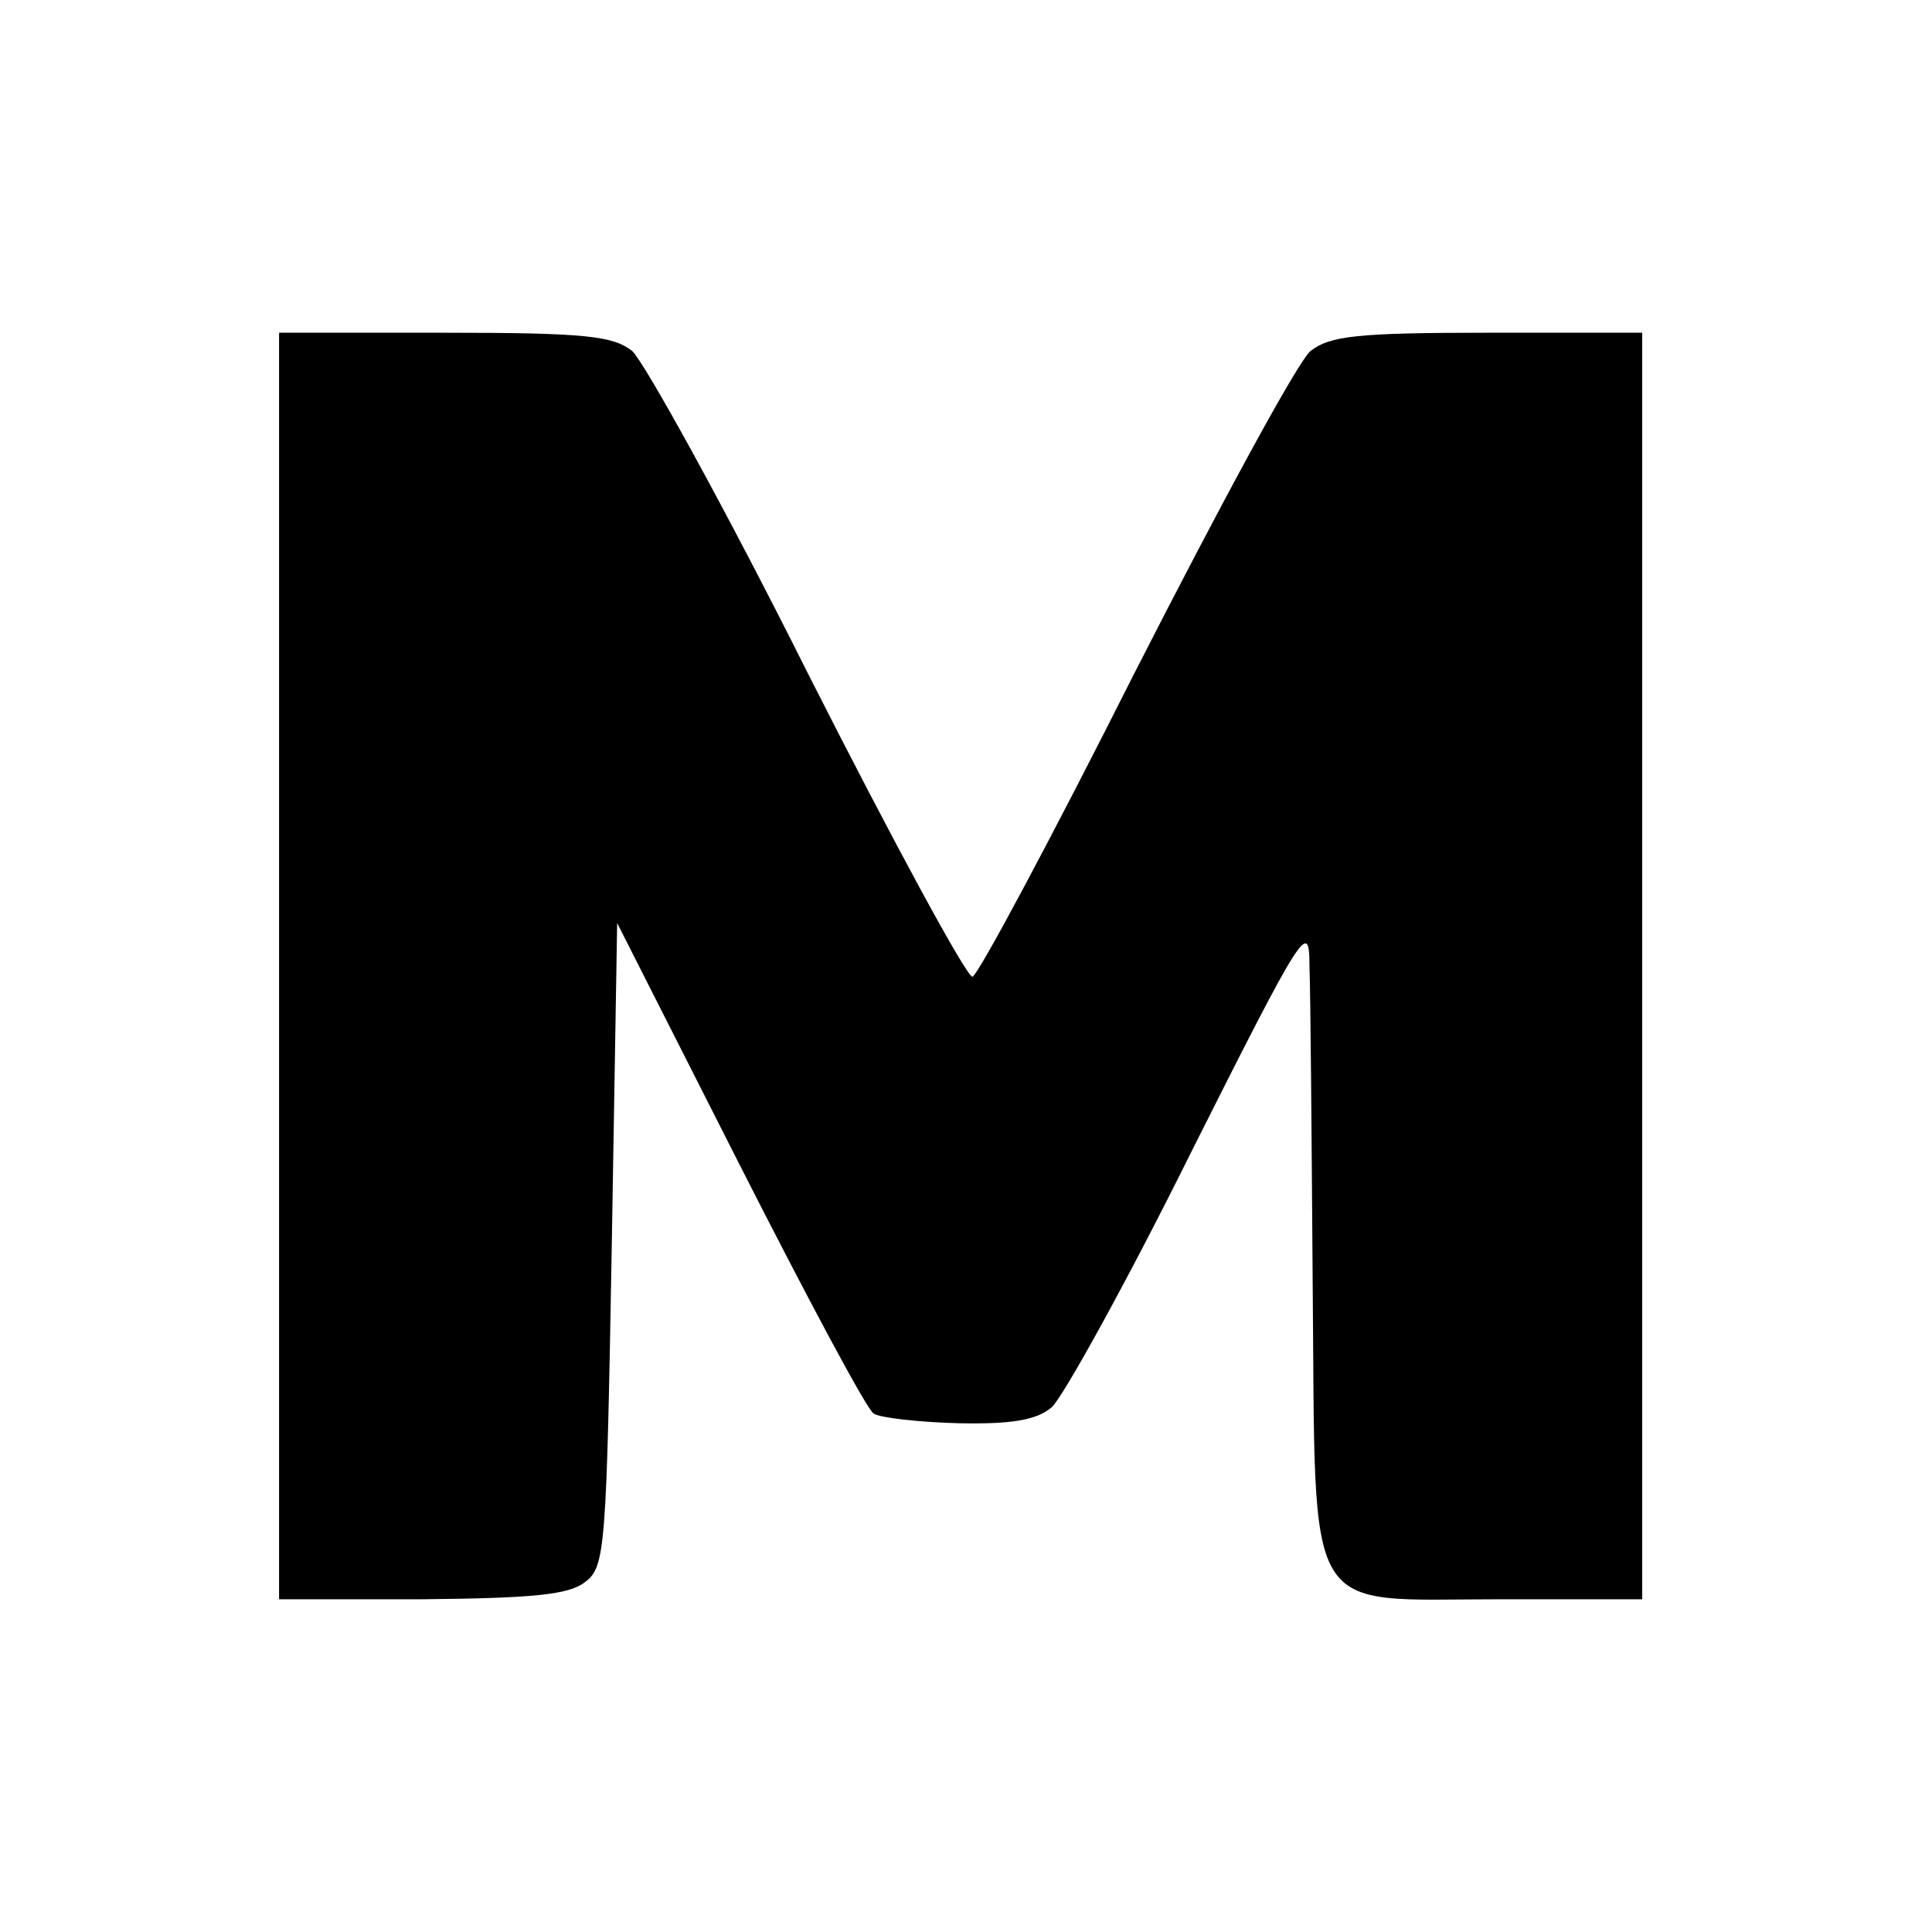 <?xml version="1.0" standalone="no"?>
<!DOCTYPE svg PUBLIC "-//W3C//DTD SVG 20010904//EN"
 "http://www.w3.org/TR/2001/REC-SVG-20010904/DTD/svg10.dtd">
<svg version="1.0" xmlns="http://www.w3.org/2000/svg"
 width="180pt" height="180pt" viewBox="0 0 180 180"
 preserveAspectRatio="xMidYMid meet">
<g transform="translate(0,180) scale(0.1,-0.1)"
fill="#000000" stroke="none">
<path d="M260 900 l0 -590 133 0 c102 1 137 4 152 16 19 14 20 30 25 315 l5
299 114 -225 c63 -124 119 -229 125 -232 6 -4 42 -8 79 -9 50 -1 73 3 87 15
10 9 69 115 129 236 106 211 111 218 111 175 1 -25 2 -158 3 -296 3 -317 -11
-294 174 -294 l133 0 0 590 0 590 -144 0 c-122 0 -147 -3 -165 -17 -12 -10
-85 -145 -164 -300 -78 -155 -146 -282 -151 -283 -5 -1 -74 126 -153 282 -78
156 -153 291 -164 301 -18 14 -43 17 -175 17 l-154 0 0 -590z"/>
</g>
</svg>
